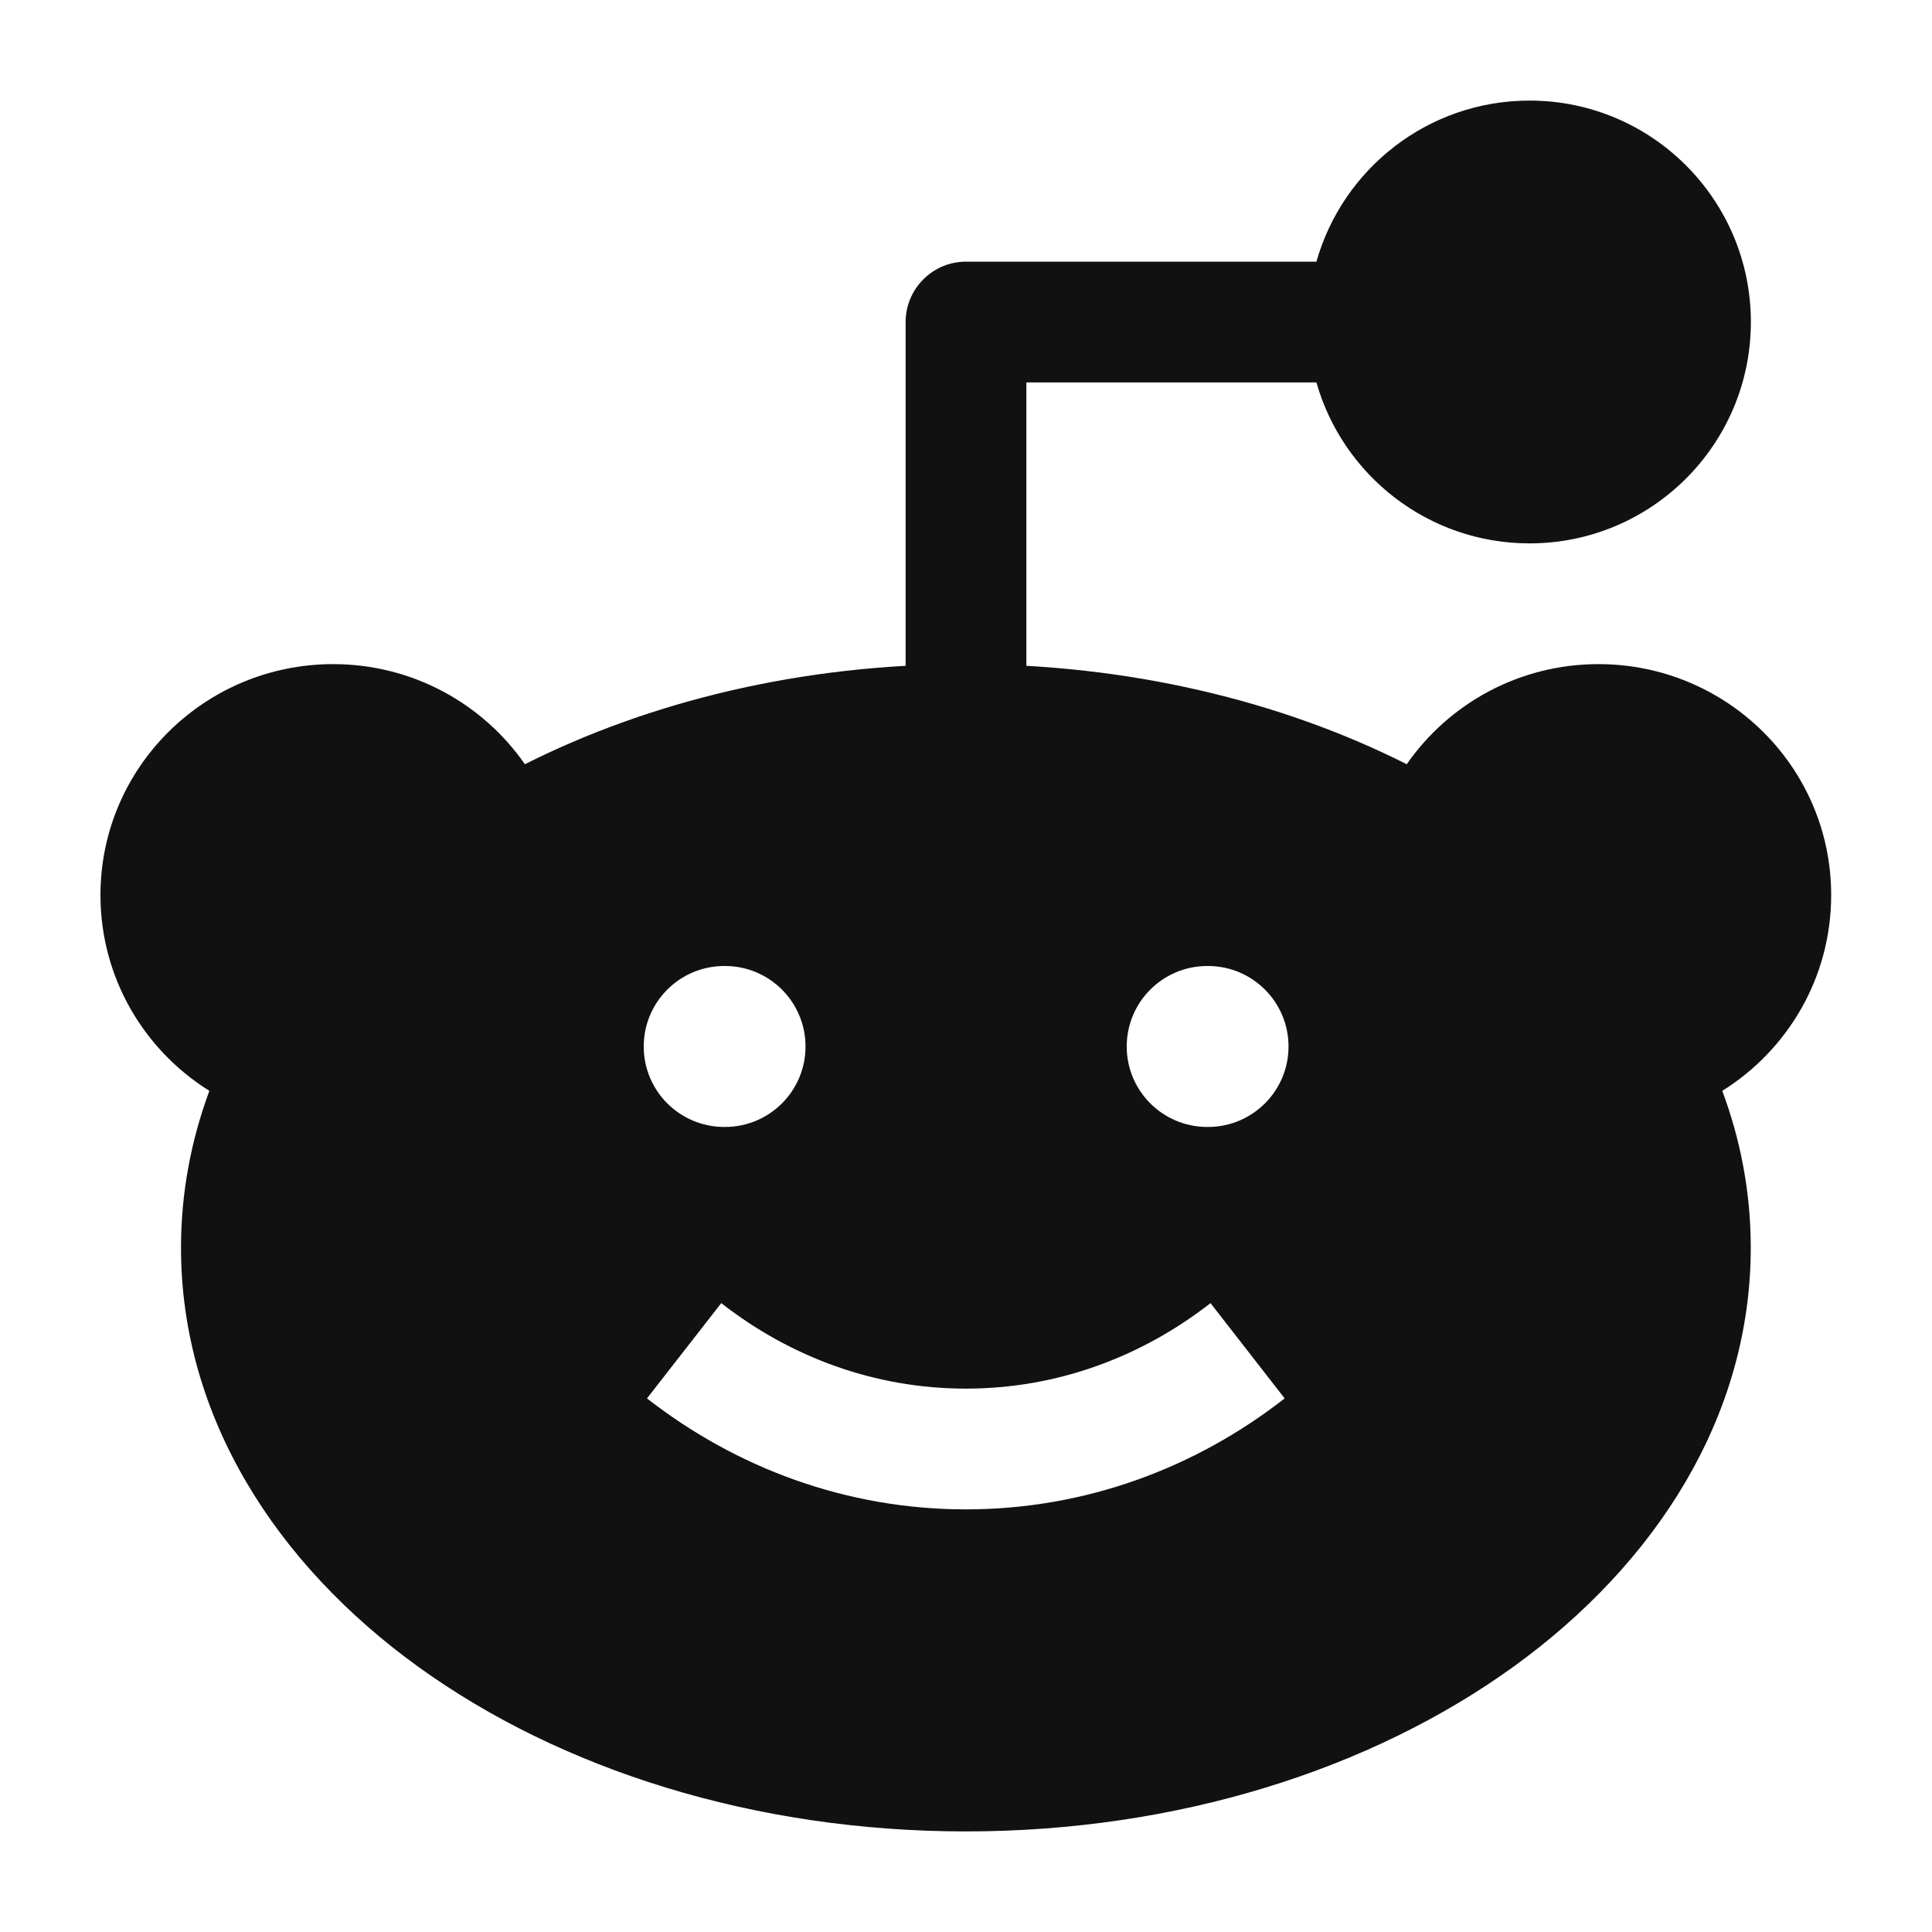 <svg width="16" height="16" viewBox="0 0 16 16" fill="none" xmlns="http://www.w3.org/2000/svg">
<path d="M8 2.167C7.724 2.167 7.5 2.391 7.5 2.667V6H8.5V3.167H10.902C11.12 3.936 11.828 4.5 12.667 4.5C13.679 4.5 14.5 3.679 14.5 2.667C14.5 1.654 13.679 0.833 12.667 0.833C11.828 0.833 11.12 1.397 10.902 2.167H8Z" fill="#111111"/>
<path fill-rule="evenodd" clip-rule="evenodd" d="M4.347 6.329C3.999 5.828 3.417 5.5 2.759 5.5C1.699 5.5 0.832 6.352 0.832 7.413C0.832 8.098 1.194 8.697 1.734 9.034C1.582 9.444 1.499 9.879 1.499 10.333C1.499 11.731 2.284 12.951 3.463 13.803C4.643 14.655 6.248 15.167 7.999 15.167C9.749 15.167 11.354 14.655 12.534 13.803C13.713 12.951 14.499 11.731 14.499 10.333C14.499 9.879 14.416 9.444 14.263 9.034C14.803 8.697 15.165 8.098 15.165 7.413C15.165 6.352 14.298 5.5 13.238 5.5C12.58 5.5 11.998 5.828 11.65 6.329C10.604 5.802 9.344 5.5 7.999 5.5C6.653 5.5 5.394 5.802 4.347 6.329ZM7.999 11.5C7.246 11.5 6.547 11.24 5.973 10.792L5.358 11.581C6.097 12.157 7.01 12.5 7.999 12.5C8.988 12.5 9.901 12.157 10.639 11.581L10.025 10.792C9.45 11.24 8.751 11.5 7.999 11.5ZM6.671 8.667C6.671 9.035 6.372 9.333 6.004 9.333H5.998C5.63 9.333 5.331 9.035 5.331 8.667C5.331 8.298 5.63 8 5.998 8H6.004C6.372 8 6.671 8.298 6.671 8.667ZM10.004 9.333C10.372 9.333 10.671 9.035 10.671 8.667C10.671 8.298 10.372 8 10.004 8H9.998C9.63 8 9.331 8.298 9.331 8.667C9.331 9.035 9.63 9.333 9.998 9.333H10.004Z" fill="#111111"/>
</svg>
